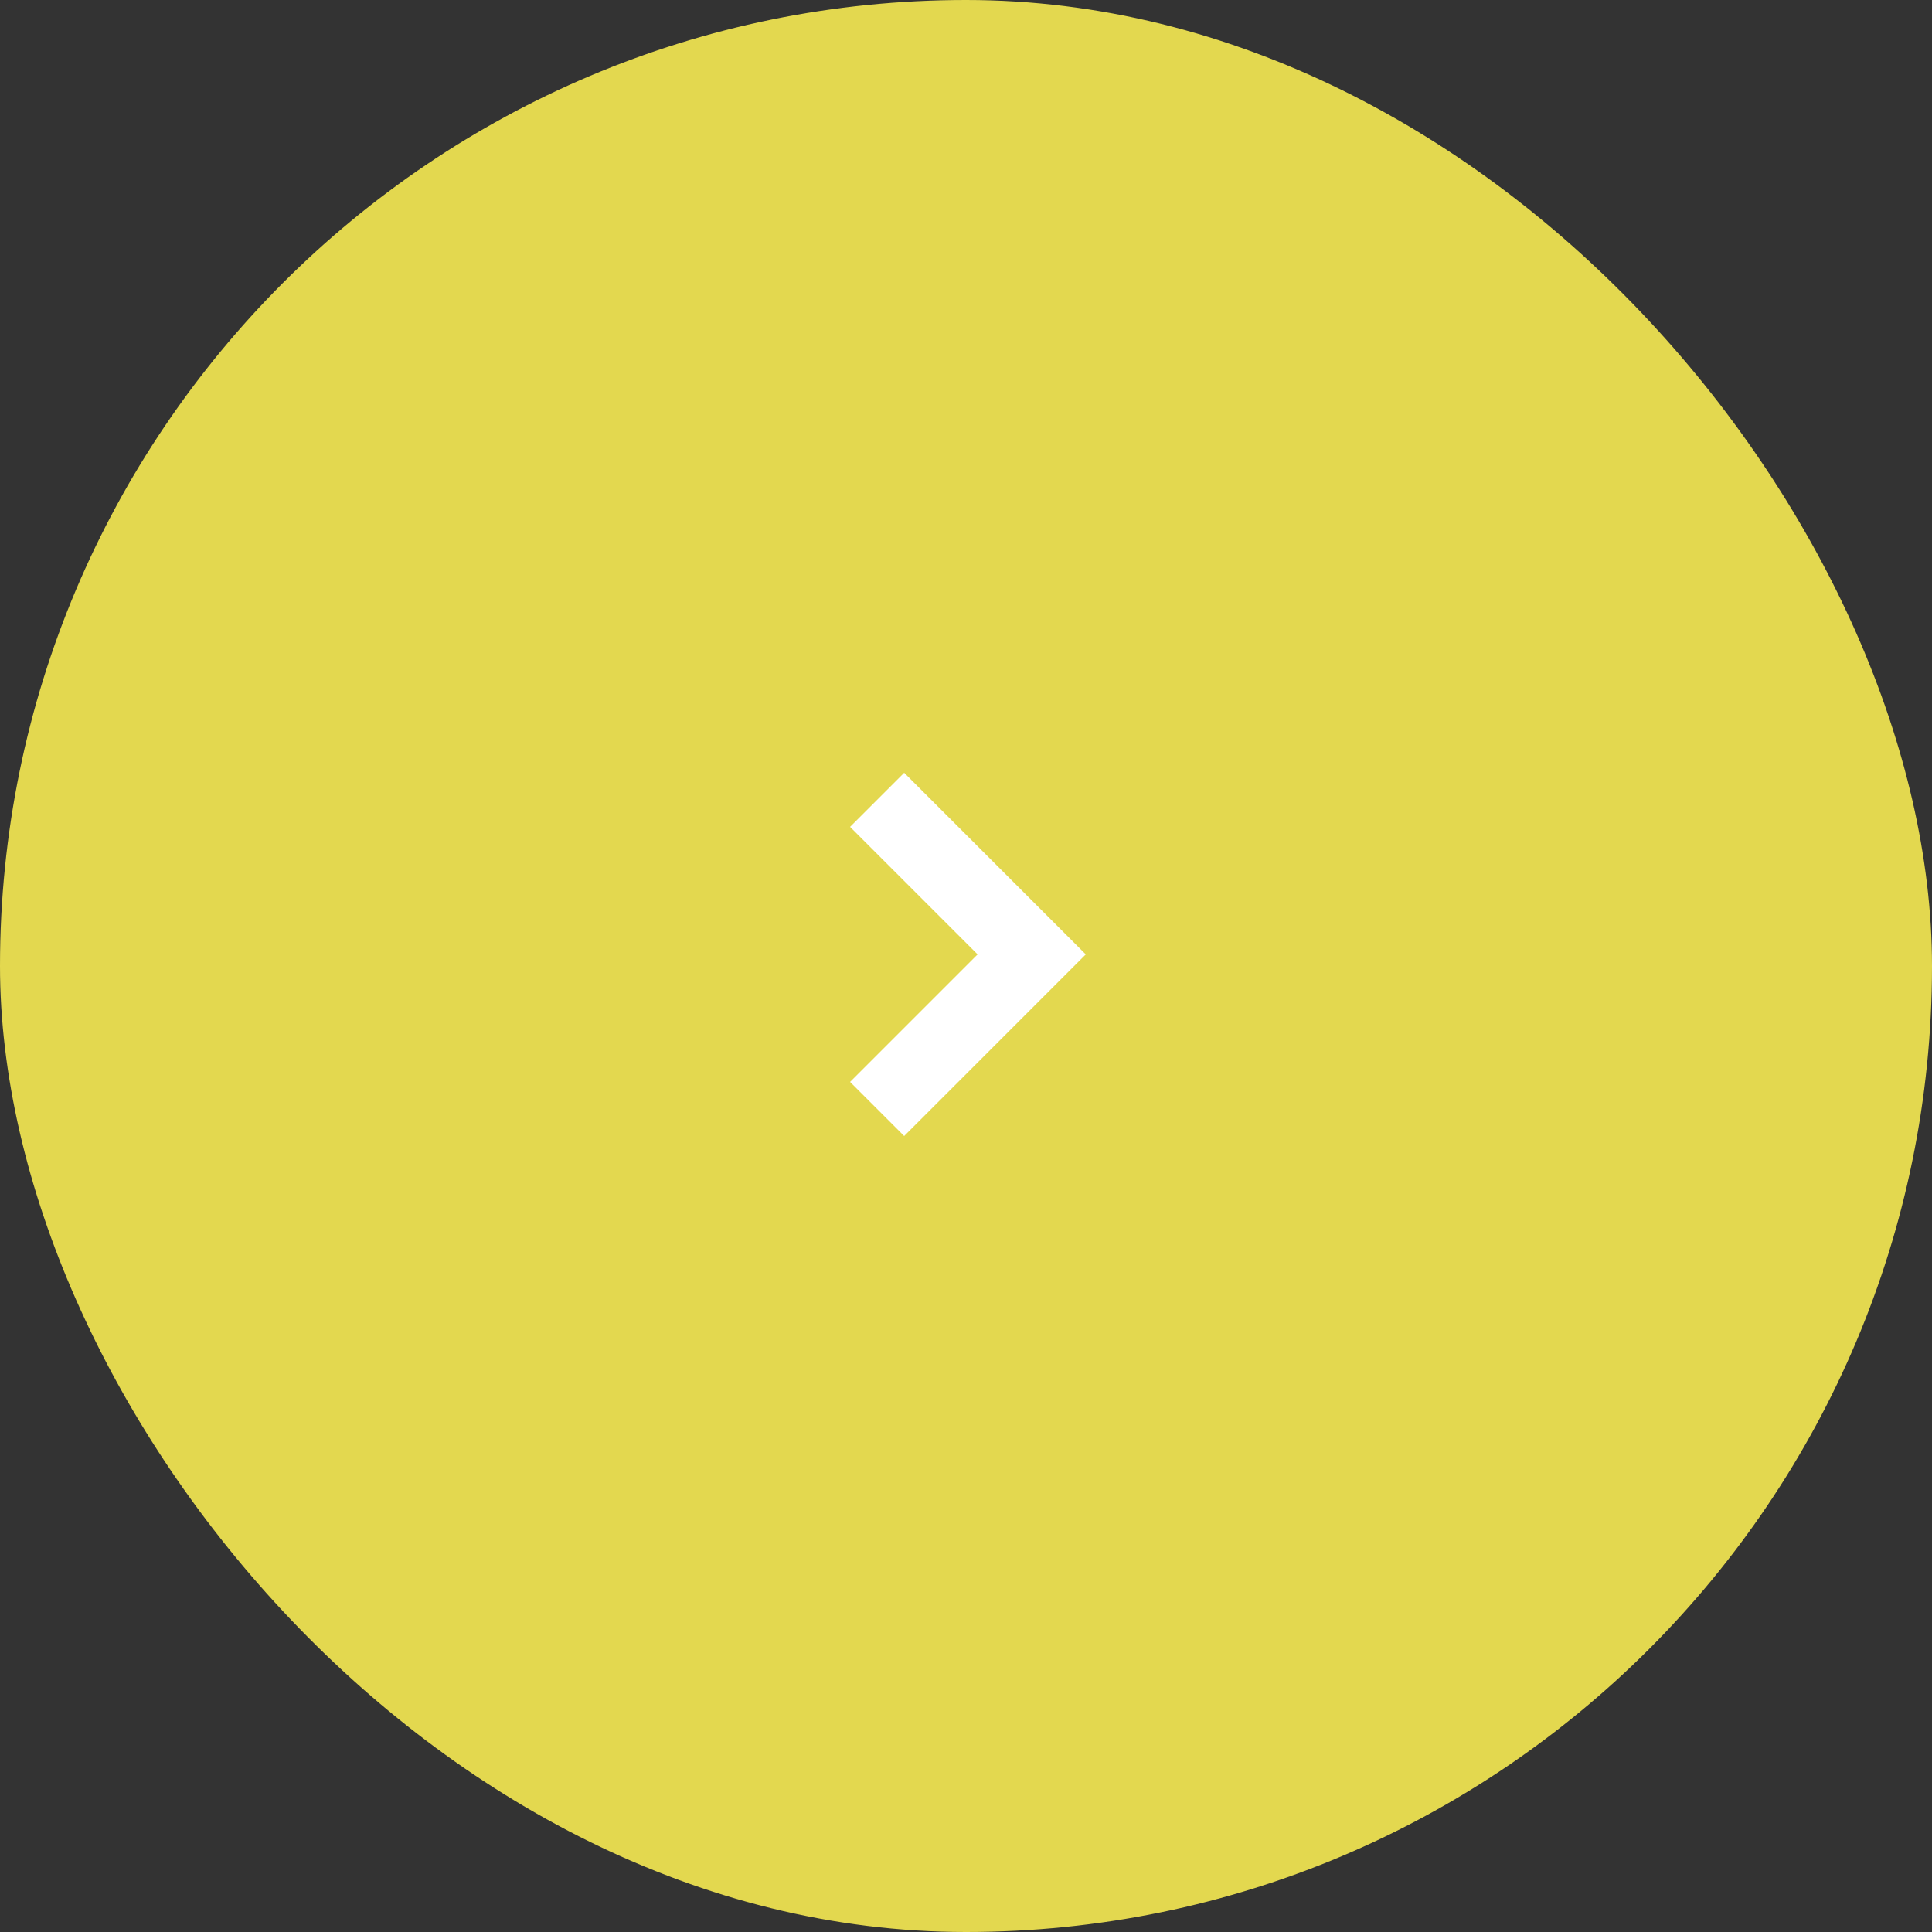 <svg id="Component_-_Next_-_Small" data-name="Component - Next - Small" xmlns="http://www.w3.org/2000/svg" width="50" height="50" viewBox="0 0 50 50">
  <rect x="0" y="0" width="50" height="50" fill="#333333" stroke="none"/>
  <rect id="長方形_1072" data-name="長方形 1072" width="50" height="50" rx="25" fill="#e3d84f"/>
  <g id="Icon_-_ArrowRight_-_Small" data-name="Icon - ArrowRight - Small" transform="translate(22 20)">
    <path id="パス_36" data-name="パス 36" d="M6.7,8.1,2,3.4,3.4,2,6.7,5.3,10,2l1.4,1.4Z" transform="translate(-2 11.4) rotate(-90)" fill="#fff"/>
  </g>
</svg>
